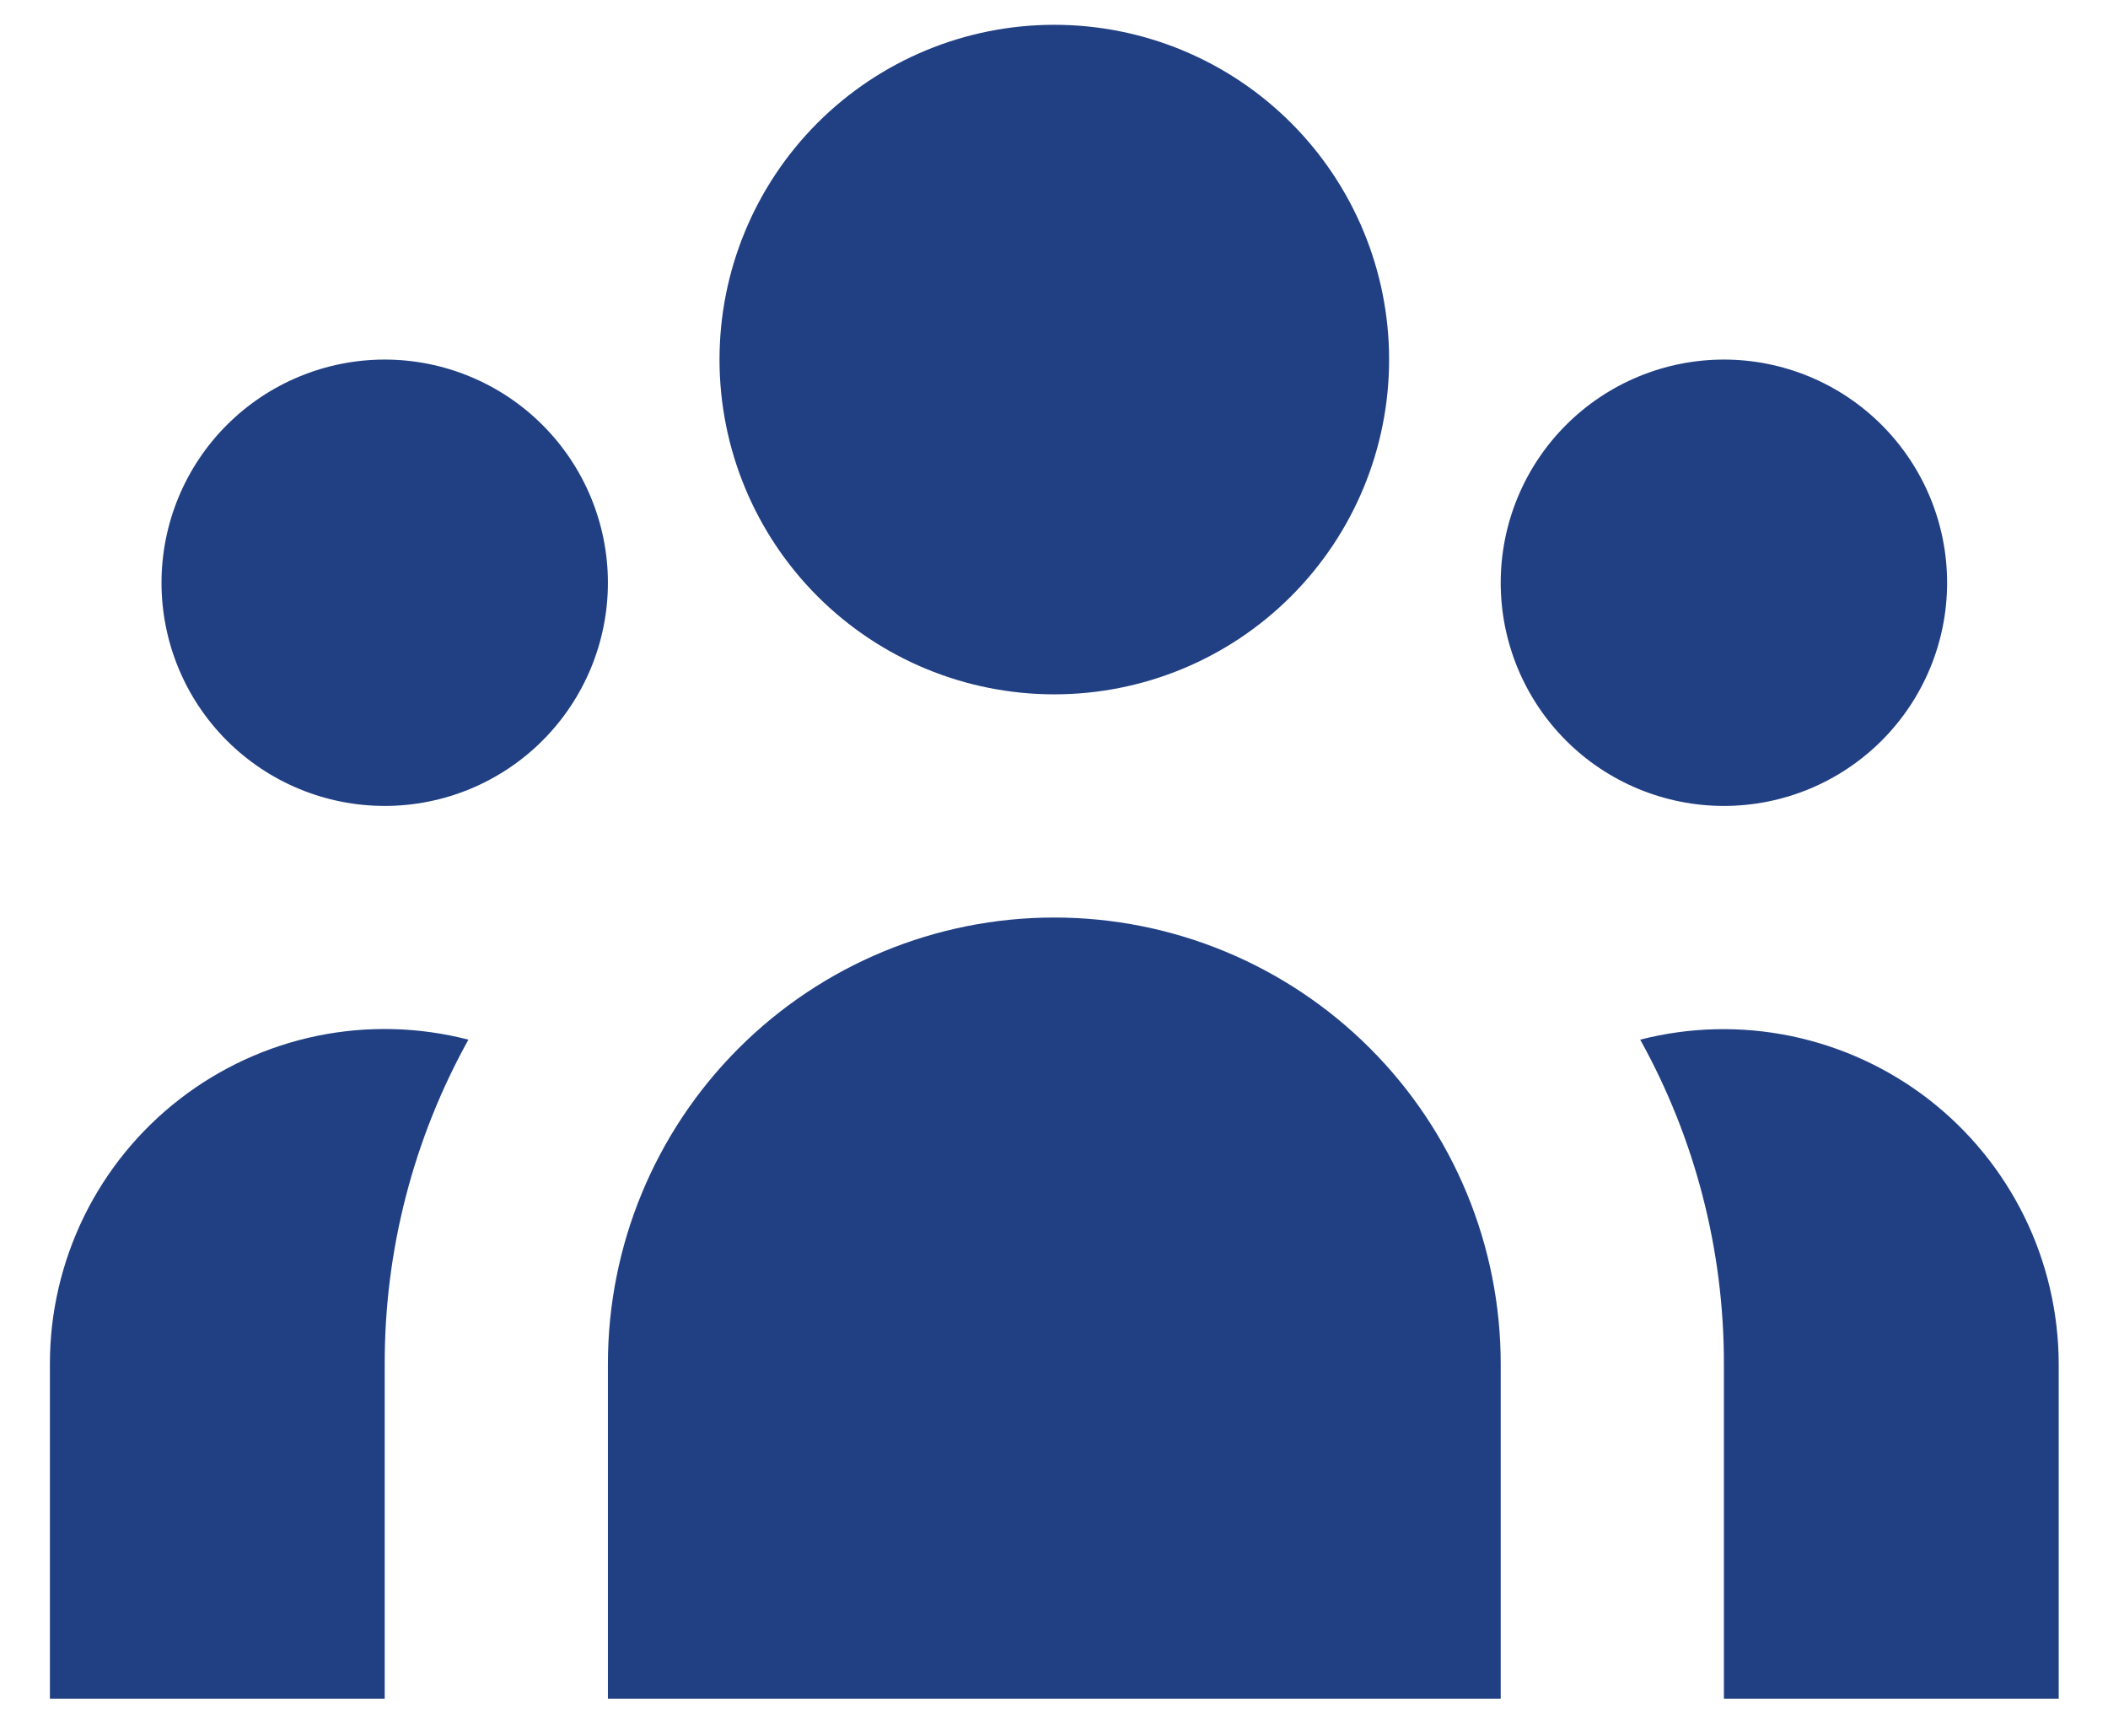 <svg width="34" height="28" viewBox="0 0 34 28" fill="none" xmlns="http://www.w3.org/2000/svg">
<path d="M22.405 5.8C22.405 7.233 21.836 8.606 20.823 9.619C19.81 10.632 18.437 11.2 17.005 11.2C15.572 11.2 14.199 10.632 13.186 9.619C12.174 8.606 11.605 7.233 11.605 5.8C11.605 4.368 12.174 2.995 13.186 1.982C14.199 0.969 15.572 0.4 17.005 0.4C18.437 0.4 19.81 0.969 20.823 1.982C21.836 2.995 22.405 4.368 22.405 5.8ZM31.405 9.4C31.405 10.355 31.025 11.271 30.35 11.946C29.675 12.621 28.759 13 27.805 13C26.85 13 25.934 12.621 25.259 11.946C24.584 11.271 24.205 10.355 24.205 9.4C24.205 8.446 24.584 7.53 25.259 6.855C25.934 6.18 26.85 5.8 27.805 5.8C28.759 5.8 29.675 6.18 30.35 6.855C31.025 7.53 31.405 8.446 31.405 9.4ZM24.205 22C24.205 20.091 23.446 18.259 22.096 16.909C20.746 15.559 18.914 14.8 17.005 14.8C15.095 14.8 13.264 15.559 11.914 16.909C10.563 18.259 9.805 20.091 9.805 22V27.4H24.205V22ZM9.805 9.4C9.805 10.355 9.425 11.271 8.75 11.946C8.075 12.621 7.159 13 6.205 13C5.25 13 4.334 12.621 3.659 11.946C2.984 11.271 2.605 10.355 2.605 9.4C2.605 8.446 2.984 7.53 3.659 6.855C4.334 6.18 5.25 5.8 6.205 5.8C7.159 5.8 8.075 6.18 8.75 6.855C9.425 7.53 9.805 8.446 9.805 9.4ZM27.805 27.4V22C27.807 20.17 27.343 18.37 26.455 16.77C27.253 16.565 28.087 16.546 28.893 16.713C29.7 16.881 30.458 17.23 31.109 17.734C31.76 18.239 32.287 18.885 32.651 19.625C33.014 20.364 33.203 21.177 33.205 22V27.4H27.805ZM7.555 16.77C6.667 18.37 6.202 20.17 6.205 22V27.4H0.805V22C0.804 21.176 0.993 20.363 1.355 19.622C1.718 18.882 2.245 18.235 2.897 17.73C3.549 17.225 4.307 16.876 5.114 16.709C5.922 16.543 6.757 16.564 7.555 16.77Z" fill="#214083"/>
</svg>
